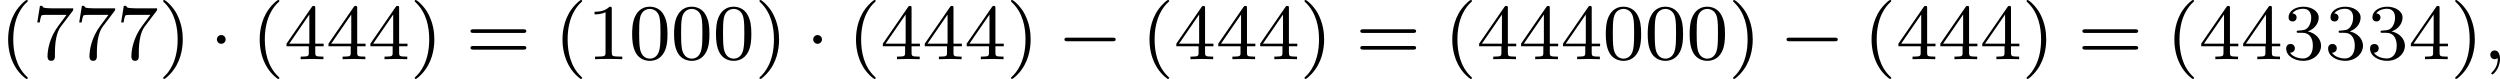 <?xml version='1.0' encoding='UTF-8'?>
<!-- This file was generated by dvisvgm 2.13.3 -->
<svg version='1.1' xmlns='http://www.w3.org/2000/svg' xmlns:xlink='http://www.w3.org/1999/xlink' width='504.943pt' height='15.94pt' viewBox='257.126 267.169 504.943 15.94'>
<defs>
<path id='g4-59' d='M1.49-.12C1.49 .399 1.379 .853 .885 1.347C.853 1.371 .837 1.387 .837 1.427C.837 1.49 .901 1.538 .956 1.538C1.052 1.538 1.714 .909 1.714-.024C1.714-.534 1.522-.885 1.172-.885C.893-.885 .733-.662 .733-.446C.733-.223 .885 0 1.18 0C1.371 0 1.49-.112 1.49-.12Z'/>
<path id='g2-0' d='M5.571-1.809C5.699-1.809 5.874-1.809 5.874-1.993S5.699-2.176 5.571-2.176H1.004C.877-2.176 .701-2.176 .701-1.993S.877-1.809 1.004-1.809H5.571Z'/>
<path id='g2-1' d='M1.618-1.993C1.618-2.264 1.395-2.439 1.18-2.439C.925-2.439 .733-2.232 .733-2C.733-1.73 .956-1.554 1.172-1.554C1.427-1.554 1.618-1.761 1.618-1.993Z'/>
<path id='g7-40' d='M2.654 1.993C2.718 1.993 2.813 1.993 2.813 1.897C2.813 1.865 2.805 1.857 2.702 1.753C1.61 .725 1.339-.757 1.339-1.993C1.339-4.288 2.287-5.364 2.694-5.731C2.805-5.834 2.813-5.842 2.813-5.882S2.782-5.978 2.702-5.978C2.574-5.978 2.176-5.571 2.112-5.499C1.044-4.384 .821-2.949 .821-1.993C.821-.207 1.57 1.227 2.654 1.993Z'/>
<path id='g7-41' d='M2.463-1.993C2.463-2.75 2.335-3.658 1.841-4.599C1.451-5.332 .725-5.978 .582-5.978C.502-5.978 .478-5.922 .478-5.882C.478-5.85 .478-5.834 .574-5.738C1.69-4.678 1.945-3.22 1.945-1.993C1.945 .295 .996 1.379 .59 1.745C.486 1.849 .478 1.857 .478 1.897S.502 1.993 .582 1.993C.709 1.993 1.108 1.586 1.172 1.514C2.24 .399 2.463-1.036 2.463-1.993Z'/>
<path id='g7-48' d='M3.897-2.542C3.897-3.395 3.81-3.913 3.547-4.423C3.196-5.125 2.55-5.3 2.112-5.3C1.108-5.3 .741-4.551 .63-4.328C.343-3.746 .327-2.957 .327-2.542C.327-2.016 .351-1.211 .733-.574C1.1 .016 1.69 .167 2.112 .167C2.495 .167 3.18 .048 3.579-.741C3.873-1.315 3.897-2.024 3.897-2.542ZM2.112-.056C1.841-.056 1.291-.183 1.124-1.02C1.036-1.474 1.036-2.224 1.036-2.638C1.036-3.188 1.036-3.746 1.124-4.184C1.291-4.997 1.913-5.077 2.112-5.077C2.383-5.077 2.933-4.941 3.092-4.216C3.188-3.778 3.188-3.18 3.188-2.638C3.188-2.168 3.188-1.451 3.092-1.004C2.925-.167 2.375-.056 2.112-.056Z'/>
<path id='g7-49' d='M2.503-5.077C2.503-5.292 2.487-5.3 2.271-5.3C1.945-4.981 1.522-4.79 .765-4.79V-4.527C.98-4.527 1.411-4.527 1.873-4.742V-.654C1.873-.359 1.849-.263 1.092-.263H.813V0C1.14-.024 1.825-.024 2.184-.024S3.236-.024 3.563 0V-.263H3.284C2.527-.263 2.503-.359 2.503-.654V-5.077Z'/>
<path id='g7-51' d='M2.016-2.662C2.646-2.662 3.045-2.2 3.045-1.363C3.045-.367 2.479-.072 2.056-.072C1.618-.072 1.02-.231 .741-.654C1.028-.654 1.227-.837 1.227-1.1C1.227-1.355 1.044-1.538 .789-1.538C.574-1.538 .351-1.403 .351-1.084C.351-.327 1.164 .167 2.072 .167C3.132 .167 3.873-.566 3.873-1.363C3.873-2.024 3.347-2.63 2.534-2.805C3.164-3.029 3.634-3.571 3.634-4.208S2.917-5.3 2.088-5.3C1.235-5.3 .59-4.838 .59-4.232C.59-3.937 .789-3.81 .996-3.81C1.243-3.81 1.403-3.985 1.403-4.216C1.403-4.511 1.148-4.623 .972-4.631C1.307-5.069 1.921-5.093 2.064-5.093C2.271-5.093 2.877-5.029 2.877-4.208C2.877-3.65 2.646-3.316 2.534-3.188C2.295-2.941 2.112-2.925 1.626-2.893C1.474-2.885 1.411-2.877 1.411-2.774C1.411-2.662 1.482-2.662 1.618-2.662H2.016Z'/>
<path id='g7-52' d='M3.14-5.157C3.14-5.316 3.14-5.38 2.973-5.38C2.869-5.38 2.861-5.372 2.782-5.26L.239-1.57V-1.307H2.487V-.646C2.487-.351 2.463-.263 1.849-.263H1.666V0C2.343-.024 2.359-.024 2.813-.024S3.284-.024 3.961 0V-.263H3.778C3.164-.263 3.14-.351 3.14-.646V-1.307H3.985V-1.57H3.14V-5.157ZM2.542-4.511V-1.57H.518L2.542-4.511Z'/>
<path id='g7-55' d='M4.033-4.854C4.105-4.941 4.105-4.957 4.105-5.133H2.08C1.881-5.133 1.634-5.141 1.435-5.157C1.02-5.189 1.012-5.26 .988-5.388H.741L.47-3.706H.717C.733-3.826 .821-4.376 .933-4.439C1.02-4.479 1.618-4.479 1.737-4.479H3.427L2.606-3.379C1.698-2.168 1.506-.909 1.506-.279C1.506-.199 1.506 .167 1.881 .167S2.256-.191 2.256-.287V-.669C2.256-1.817 2.447-2.758 2.837-3.276L4.033-4.854Z'/>
<path id='g7-61' d='M5.826-2.654C5.946-2.654 6.105-2.654 6.105-2.837S5.914-3.021 5.794-3.021H.781C.662-3.021 .47-3.021 .47-2.837S.63-2.654 .749-2.654H5.826ZM5.794-.964C5.914-.964 6.105-.964 6.105-1.148S5.946-1.331 5.826-1.331H.749C.63-1.331 .47-1.331 .47-1.148S.662-.964 .781-.964H5.794Z'/>
</defs>
<g id='page17' transform='matrix(2 0 0 2 0 0)'>
<use x='128.563' y='139.562' xlink:href='#g7-40'/>
<use x='131.856' y='139.562' xlink:href='#g7-55'/>
<use x='136.091' y='139.562' xlink:href='#g7-55'/>
<use x='140.325' y='139.562' xlink:href='#g7-55'/>
<use x='144.559' y='139.562' xlink:href='#g7-41'/>
<use x='149.734' y='139.562' xlink:href='#g2-1'/>
<use x='153.968' y='139.562' xlink:href='#g7-40'/>
<use x='157.261' y='139.562' xlink:href='#g7-52'/>
<use x='161.496' y='139.562' xlink:href='#g7-52'/>
<use x='165.73' y='139.562' xlink:href='#g7-52'/>
<use x='169.964' y='139.562' xlink:href='#g7-41'/>
<use x='175.61' y='139.562' xlink:href='#g7-61'/>
<use x='184.548' y='139.562' xlink:href='#g7-40'/>
<use x='187.842' y='139.562' xlink:href='#g7-49'/>
<use x='192.076' y='139.562' xlink:href='#g7-48'/>
<use x='196.31' y='139.562' xlink:href='#g7-48'/>
<use x='200.544' y='139.562' xlink:href='#g7-48'/>
<use x='204.778' y='139.562' xlink:href='#g7-41'/>
<use x='209.954' y='139.562' xlink:href='#g2-1'/>
<use x='214.188' y='139.562' xlink:href='#g7-40'/>
<use x='217.481' y='139.562' xlink:href='#g7-52'/>
<use x='221.715' y='139.562' xlink:href='#g7-52'/>
<use x='225.949' y='139.562' xlink:href='#g7-52'/>
<use x='230.183' y='139.562' xlink:href='#g7-41'/>
<use x='235.359' y='139.562' xlink:href='#g2-0'/>
<use x='243.827' y='139.562' xlink:href='#g7-40'/>
<use x='247.12' y='139.562' xlink:href='#g7-52'/>
<use x='251.354' y='139.562' xlink:href='#g7-52'/>
<use x='255.589' y='139.562' xlink:href='#g7-52'/>
<use x='259.823' y='139.562' xlink:href='#g7-41'/>
<use x='265.468' y='139.562' xlink:href='#g7-61'/>
<use x='274.407' y='139.562' xlink:href='#g7-40'/>
<use x='277.7' y='139.562' xlink:href='#g7-52'/>
<use x='281.935' y='139.562' xlink:href='#g7-52'/>
<use x='286.169' y='139.562' xlink:href='#g7-52'/>
<use x='290.403' y='139.562' xlink:href='#g7-48'/>
<use x='294.637' y='139.562' xlink:href='#g7-48'/>
<use x='298.871' y='139.562' xlink:href='#g7-48'/>
<use x='303.106' y='139.562' xlink:href='#g7-41'/>
<use x='308.281' y='139.562' xlink:href='#g2-0'/>
<use x='316.749' y='139.562' xlink:href='#g7-40'/>
<use x='320.042' y='139.562' xlink:href='#g7-52'/>
<use x='324.276' y='139.562' xlink:href='#g7-52'/>
<use x='328.511' y='139.562' xlink:href='#g7-52'/>
<use x='332.745' y='139.562' xlink:href='#g7-41'/>
<use x='338.39' y='139.562' xlink:href='#g7-61'/>
<use x='347.329' y='139.562' xlink:href='#g7-40'/>
<use x='350.622' y='139.562' xlink:href='#g7-52'/>
<use x='354.857' y='139.562' xlink:href='#g7-52'/>
<use x='359.091' y='139.562' xlink:href='#g7-51'/>
<use x='363.325' y='139.562' xlink:href='#g7-51'/>
<use x='367.559' y='139.562' xlink:href='#g7-51'/>
<use x='371.793' y='139.562' xlink:href='#g7-52'/>
<use x='376.028' y='139.562' xlink:href='#g7-41'/>
<use x='379.321' y='139.562' xlink:href='#g4-59'/>
</g>
</svg>